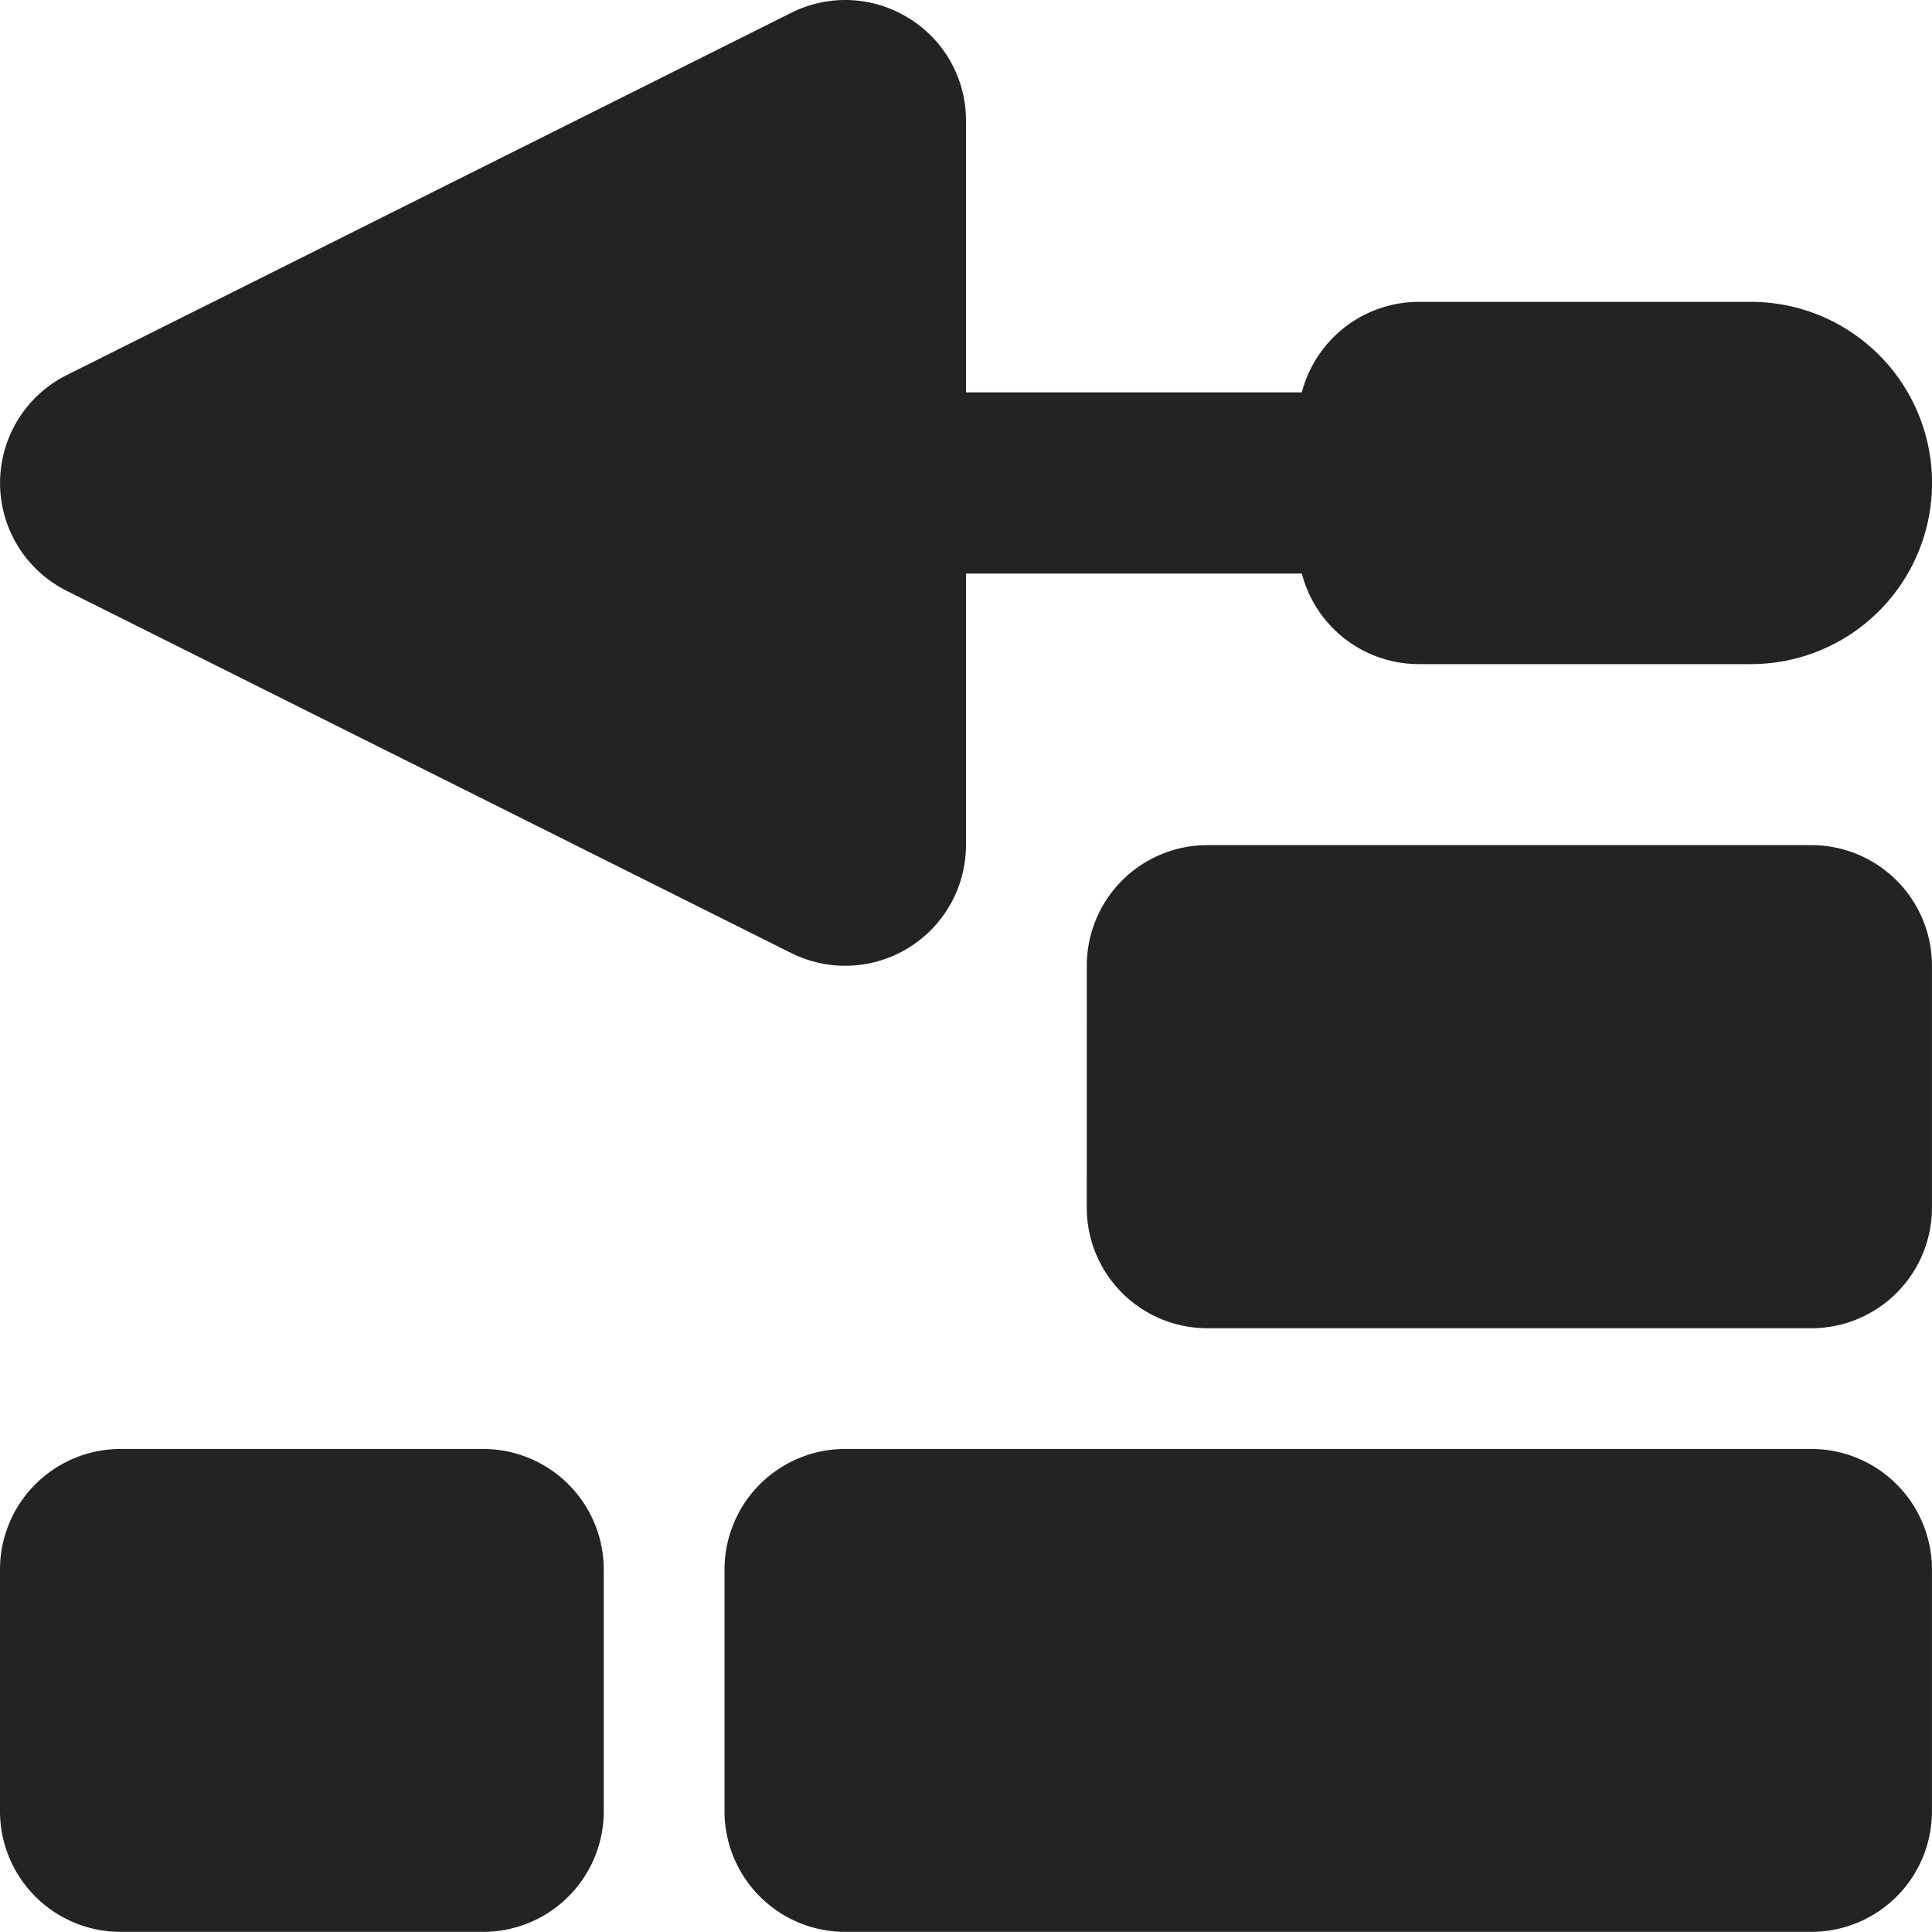 <svg xmlns="http://www.w3.org/2000/svg" width="45.001" height="45" viewBox="0 0 45.001 45">
  <path id="trowel-bricks-solid" d="M21.165.436A2.794,2.794,0,0,1,22.5,2.827V9.155h7.823a2.819,2.819,0,0,1,2.725-2.109h7.735a4.219,4.219,0,0,1,0,8.438H33.048a2.819,2.819,0,0,1-2.725-2.109H22.5V19.7a2.813,2.813,0,0,1-4.069,2.514L1.556,13.778a2.809,2.809,0,0,1,0-5.027L18.431.313a2.8,2.8,0,0,1,2.733.123Zm4.149,22.079A2.81,2.81,0,0,1,28.126,19.7H42.189A2.81,2.81,0,0,1,45,22.515V28.14a2.81,2.81,0,0,1-2.813,2.813H28.126a2.81,2.81,0,0,1-2.813-2.813Zm-22.5,11.25H11.25a2.81,2.81,0,0,1,2.813,2.813V42.2a2.81,2.81,0,0,1-2.813,2.813H2.813A2.81,2.81,0,0,1,0,42.2V36.578A2.81,2.81,0,0,1,2.813,33.765Zm16.876,0h22.5A2.81,2.81,0,0,1,45,36.578V42.2a2.81,2.81,0,0,1-2.813,2.813h-22.5A2.81,2.81,0,0,1,16.876,42.2V36.578A2.81,2.81,0,0,1,19.688,33.765Z" transform="translate(0 -0.015)" fill="#232323"/>
</svg>
